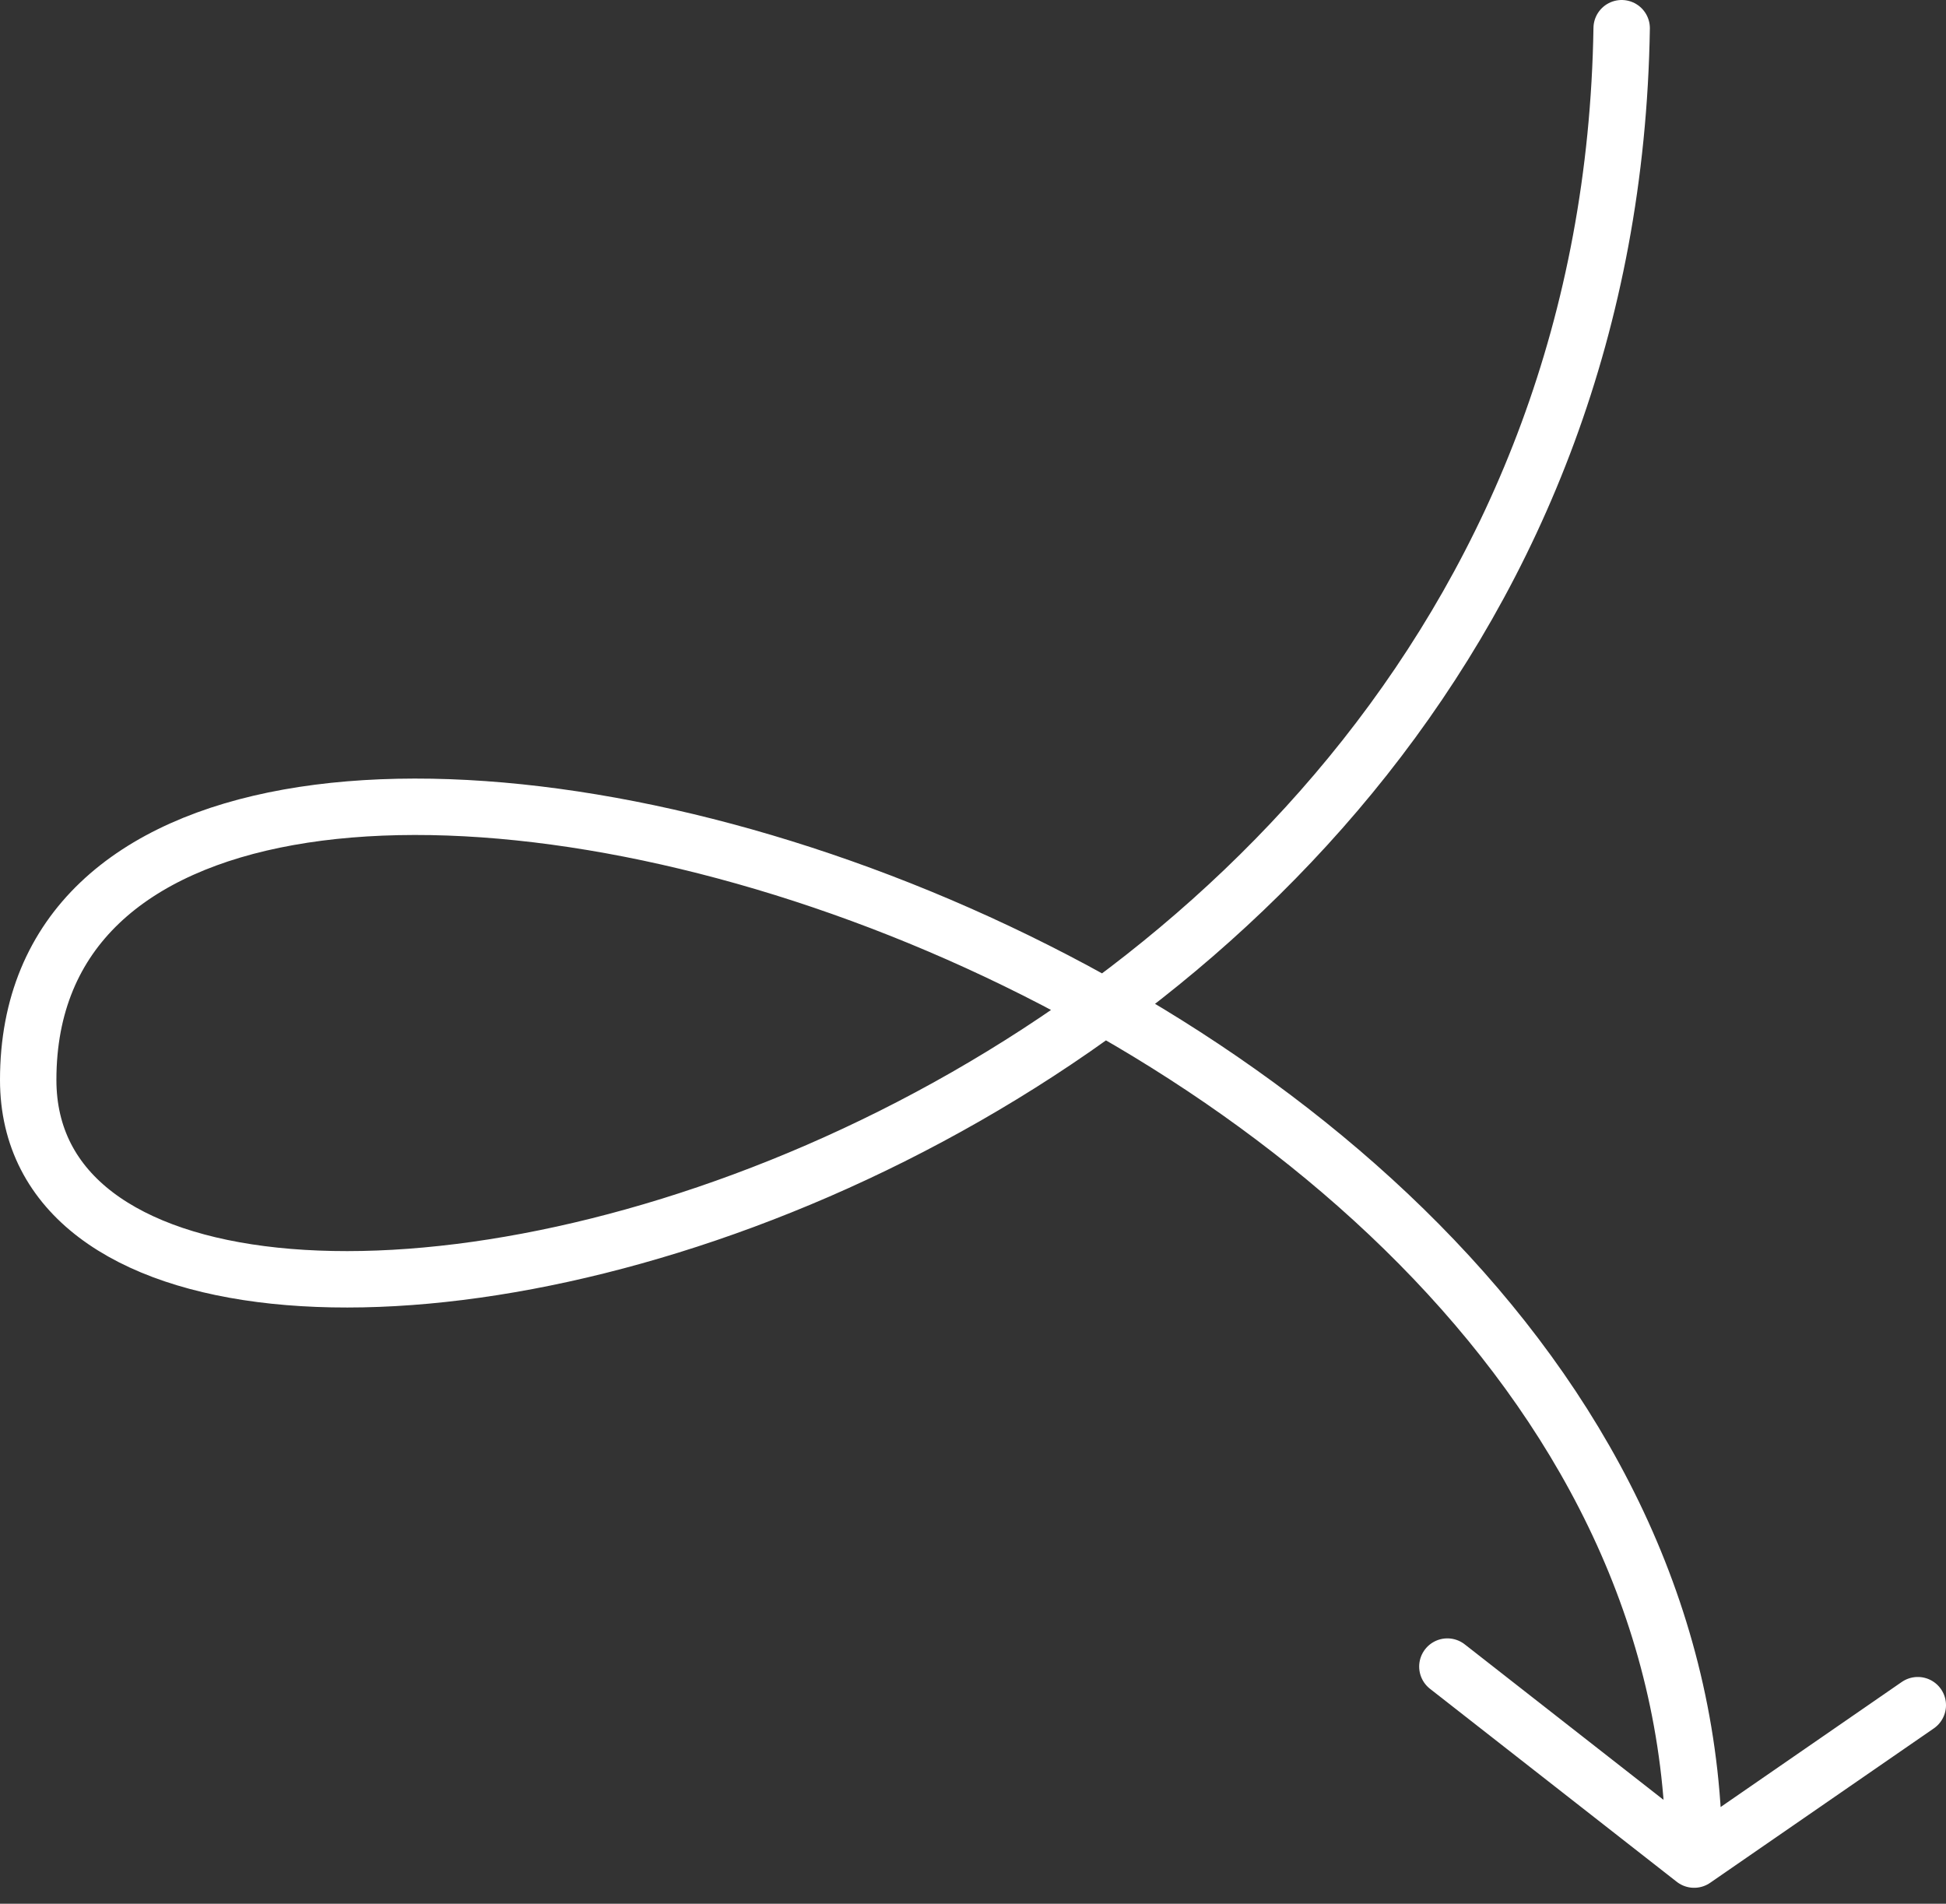 <svg width="138" height="135" viewBox="0 0 138 135" fill="none" xmlns="http://www.w3.org/2000/svg">
<rect x="0" y="0" width="138" height="135" fill="#333333" stroke="none"/>
<path d="M115 2C113.674 86.14 2 109.068 2 76.577C2 34.043 120.139 65.628 120.139 131.87M120.139 131.87L102.64 118.183M120.139 131.87L136 120.92" stroke="white" stroke-width="4" stroke-linecap="round"/>
</svg>
